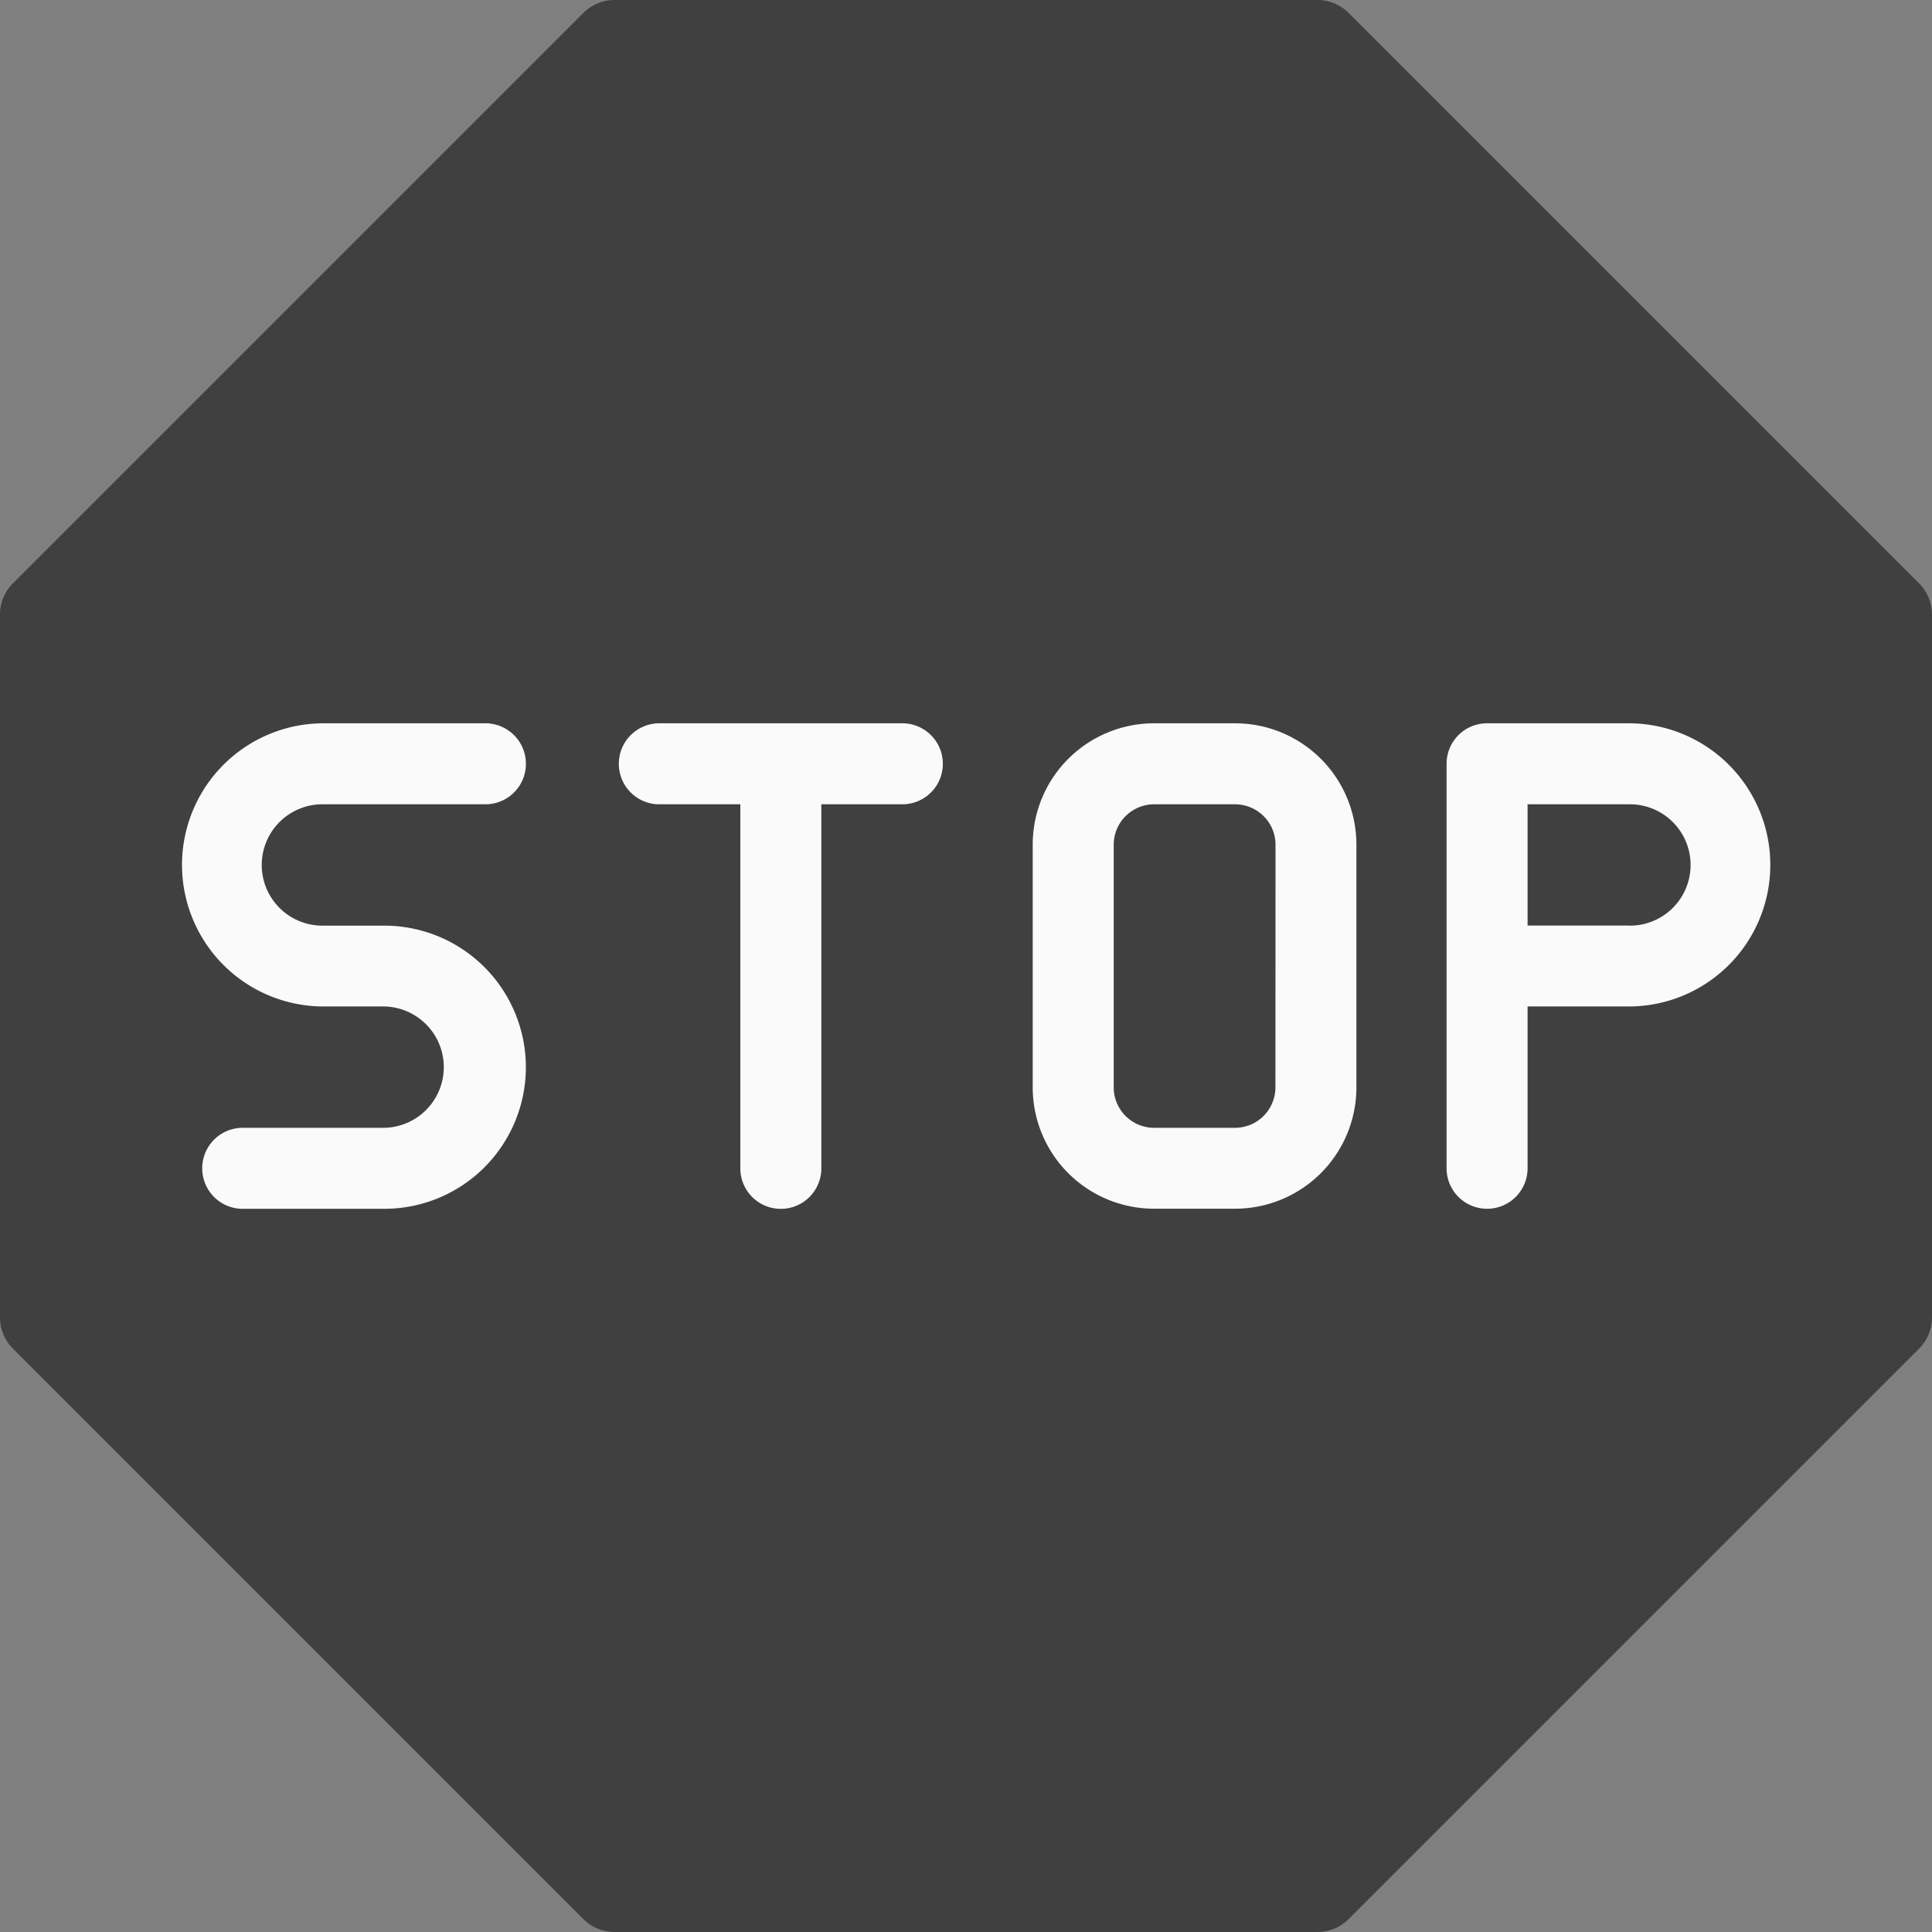 <svg xmlns="http://www.w3.org/2000/svg" width="83.477" height="83.477" viewBox="0 0 83.477 83.477">
    <rect x="0" y="0" width="83.477" height="83.477" fill="#808080" stroke="none"/>
    <g id="Group_16" data-name="Group 16" transform="translate(-320 -8046)">
        <g id="Line" transform="translate(318 8044)">
            <path id="Path_14" data-name="Path 14" d="M84.927,27.214,60.263,2.55A1.9,1.9,0,0,0,58.916,2H28.561a1.9,1.9,0,0,0-1.347.55L2.55,27.214A1.9,1.9,0,0,0,2,28.561V58.916a1.9,1.9,0,0,0,.55,1.347L27.214,84.927a1.9,1.9,0,0,0,1.347.55H58.916a1.9,1.9,0,0,0,1.347-.55L84.927,60.263a1.9,1.9,0,0,0,.55-1.347V28.561A1.9,1.9,0,0,0,84.927,27.214Z" transform="translate(0 0)" fill="rgba(57,56,56,0.88)"/>
            <g id="Group_15" data-name="Group 15" transform="translate(9.865 33.252)">
                <path id="Path_15" data-name="Path 15" d="M12.617,21.5h6.991a1.748,1.748,0,1,0,0-3.5H12.617a6.117,6.117,0,0,0,0,12.235h2.622a2.622,2.622,0,0,1,0,5.243H9.122a1.748,1.748,0,0,0,0,3.5h6.117a6.117,6.117,0,1,0,0-12.235H12.617a2.622,2.622,0,1,1,0-5.243Z" transform="translate(-6.5 -18)" fill="#fafafa"/>
                <path id="Path_16" data-name="Path 16" d="M28.235,18H17.748a1.748,1.748,0,0,0,0,3.5h3.5v15.73a1.748,1.748,0,0,0,3.5,0V21.5h3.5a1.748,1.748,0,1,0,0-3.5Z" transform="translate(2.875 -18)" fill="#fafafa"/>
                <path id="Path_17" data-name="Path 17" d="M33.739,18h-3.5A5.243,5.243,0,0,0,25,23.243V33.73a5.243,5.243,0,0,0,5.243,5.243h3.5a5.243,5.243,0,0,0,5.243-5.243V23.243A5.243,5.243,0,0,0,33.739,18Zm1.748,15.73a1.748,1.748,0,0,1-1.748,1.748h-3.5A1.748,1.748,0,0,1,28.5,33.73V23.243A1.748,1.748,0,0,1,30.243,21.5h3.5a1.748,1.748,0,0,1,1.748,1.748Z" transform="translate(11.756 -18)" fill="#fafafa"/>
                <path id="Path_18" data-name="Path 18" d="M41.865,18H35.748A1.748,1.748,0,0,0,34,19.748V37.226a1.748,1.748,0,0,0,3.5,0V30.235h4.37a6.117,6.117,0,1,0,0-12.235Zm0,8.739H37.5V21.5h4.37a2.622,2.622,0,1,1,0,5.243Z" transform="translate(20.638 -18)" fill="#fafafa"/>
            </g>
        </g>
    </g>
</svg>
